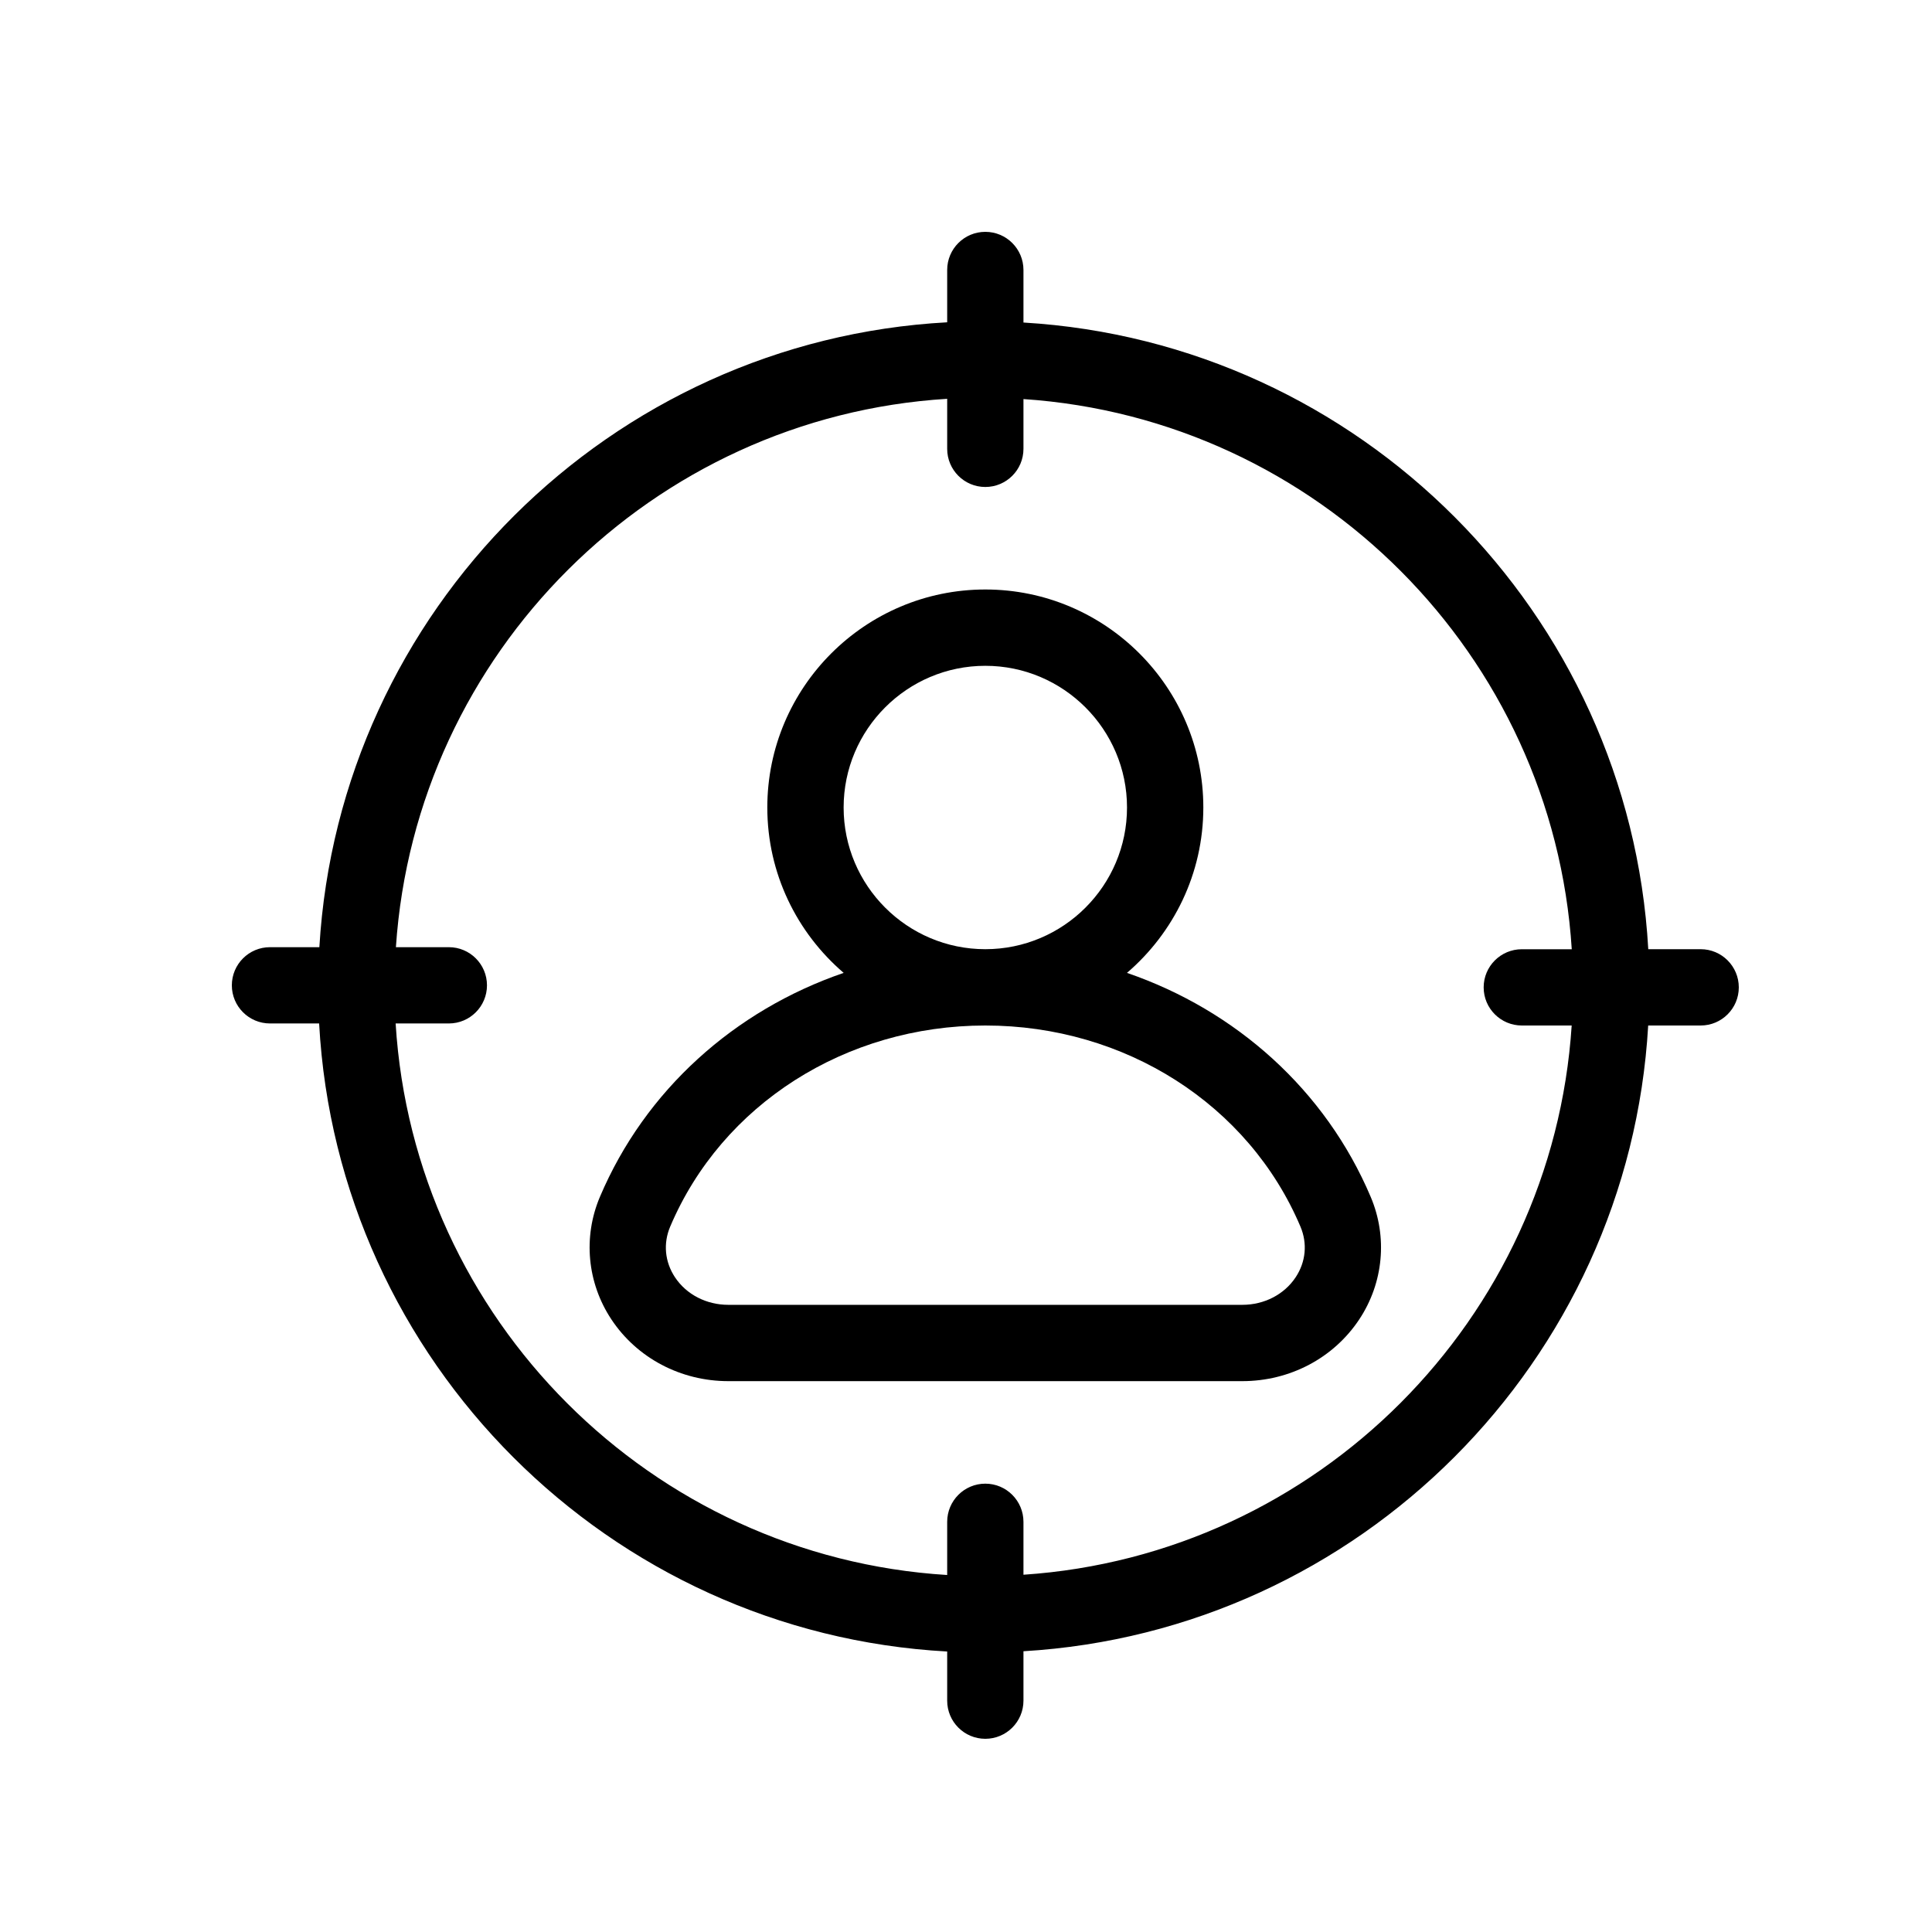 <svg width="50" height="50" viewBox="0 0 50 50" fill="none" xmlns="http://www.w3.org/2000/svg">
<path d="M29.166 25.178C30.373 24.142 31.142 22.61 31.142 20.898C31.142 17.787 28.611 15.256 25.5 15.256C22.389 15.256 19.858 17.787 19.858 20.898C19.858 22.61 20.627 24.143 21.834 25.178C19.013 26.146 16.697 28.211 15.525 30.976C15.085 32.016 15.196 33.2 15.822 34.145C16.485 35.146 17.617 35.744 18.85 35.744H32.15C33.383 35.744 34.515 35.146 35.178 34.145C35.804 33.2 35.915 32.016 35.474 30.976C34.303 28.211 31.987 26.147 29.166 25.178ZM21.833 20.898C21.833 18.876 23.478 17.231 25.5 17.231C27.521 17.231 29.167 18.877 29.167 20.898C29.167 22.92 27.522 24.565 25.5 24.565C23.478 24.565 21.833 22.92 21.833 20.898ZM33.532 33.055C33.236 33.502 32.719 33.769 32.15 33.769H18.85C18.281 33.769 17.764 33.502 17.468 33.055C17.205 32.657 17.16 32.18 17.344 31.746C18.683 28.584 21.885 26.54 25.5 26.54C29.115 26.54 32.317 28.584 33.656 31.746C33.84 32.18 33.795 32.658 33.532 33.055Z" fill="black"/>
<path d="M44.013 24.565H42.657C42.168 15.86 35.186 8.862 26.487 8.347V6.987C26.487 6.442 26.045 6 25.5 6C24.955 6 24.513 6.442 24.513 6.987V8.341C15.793 8.816 8.781 15.804 8.265 24.513H6.987C6.442 24.513 6 24.955 6 25.5C6 26.045 6.442 26.487 6.987 26.487H8.259C8.735 35.234 15.766 42.264 24.513 42.741V44.013C24.513 44.558 24.955 45 25.5 45C26.045 45 26.487 44.558 26.487 44.013V42.734C35.178 42.22 42.155 35.235 42.655 26.54H44.013C44.558 26.54 45 26.098 45 25.553C45 25.008 44.558 24.565 44.013 24.565ZM26.487 40.754V39.385C26.487 38.84 26.045 38.397 25.5 38.397C24.955 38.397 24.513 38.84 24.513 39.385V40.761C16.855 40.289 10.711 34.145 10.239 26.487H11.616C12.161 26.487 12.603 26.045 12.603 25.5C12.603 24.955 12.161 24.513 11.616 24.513H10.246C10.756 16.894 16.883 10.791 24.513 10.321V11.616C24.513 12.161 24.955 12.603 25.5 12.603C26.045 12.603 26.487 12.161 26.487 11.616V10.328C34.096 10.837 40.193 16.949 40.677 24.566H39.385C38.84 24.566 38.397 25.008 38.397 25.553C38.397 26.098 38.84 26.54 39.385 26.54H40.675C40.18 34.145 34.089 40.245 26.487 40.754Z" fill="black"/>
</svg>
